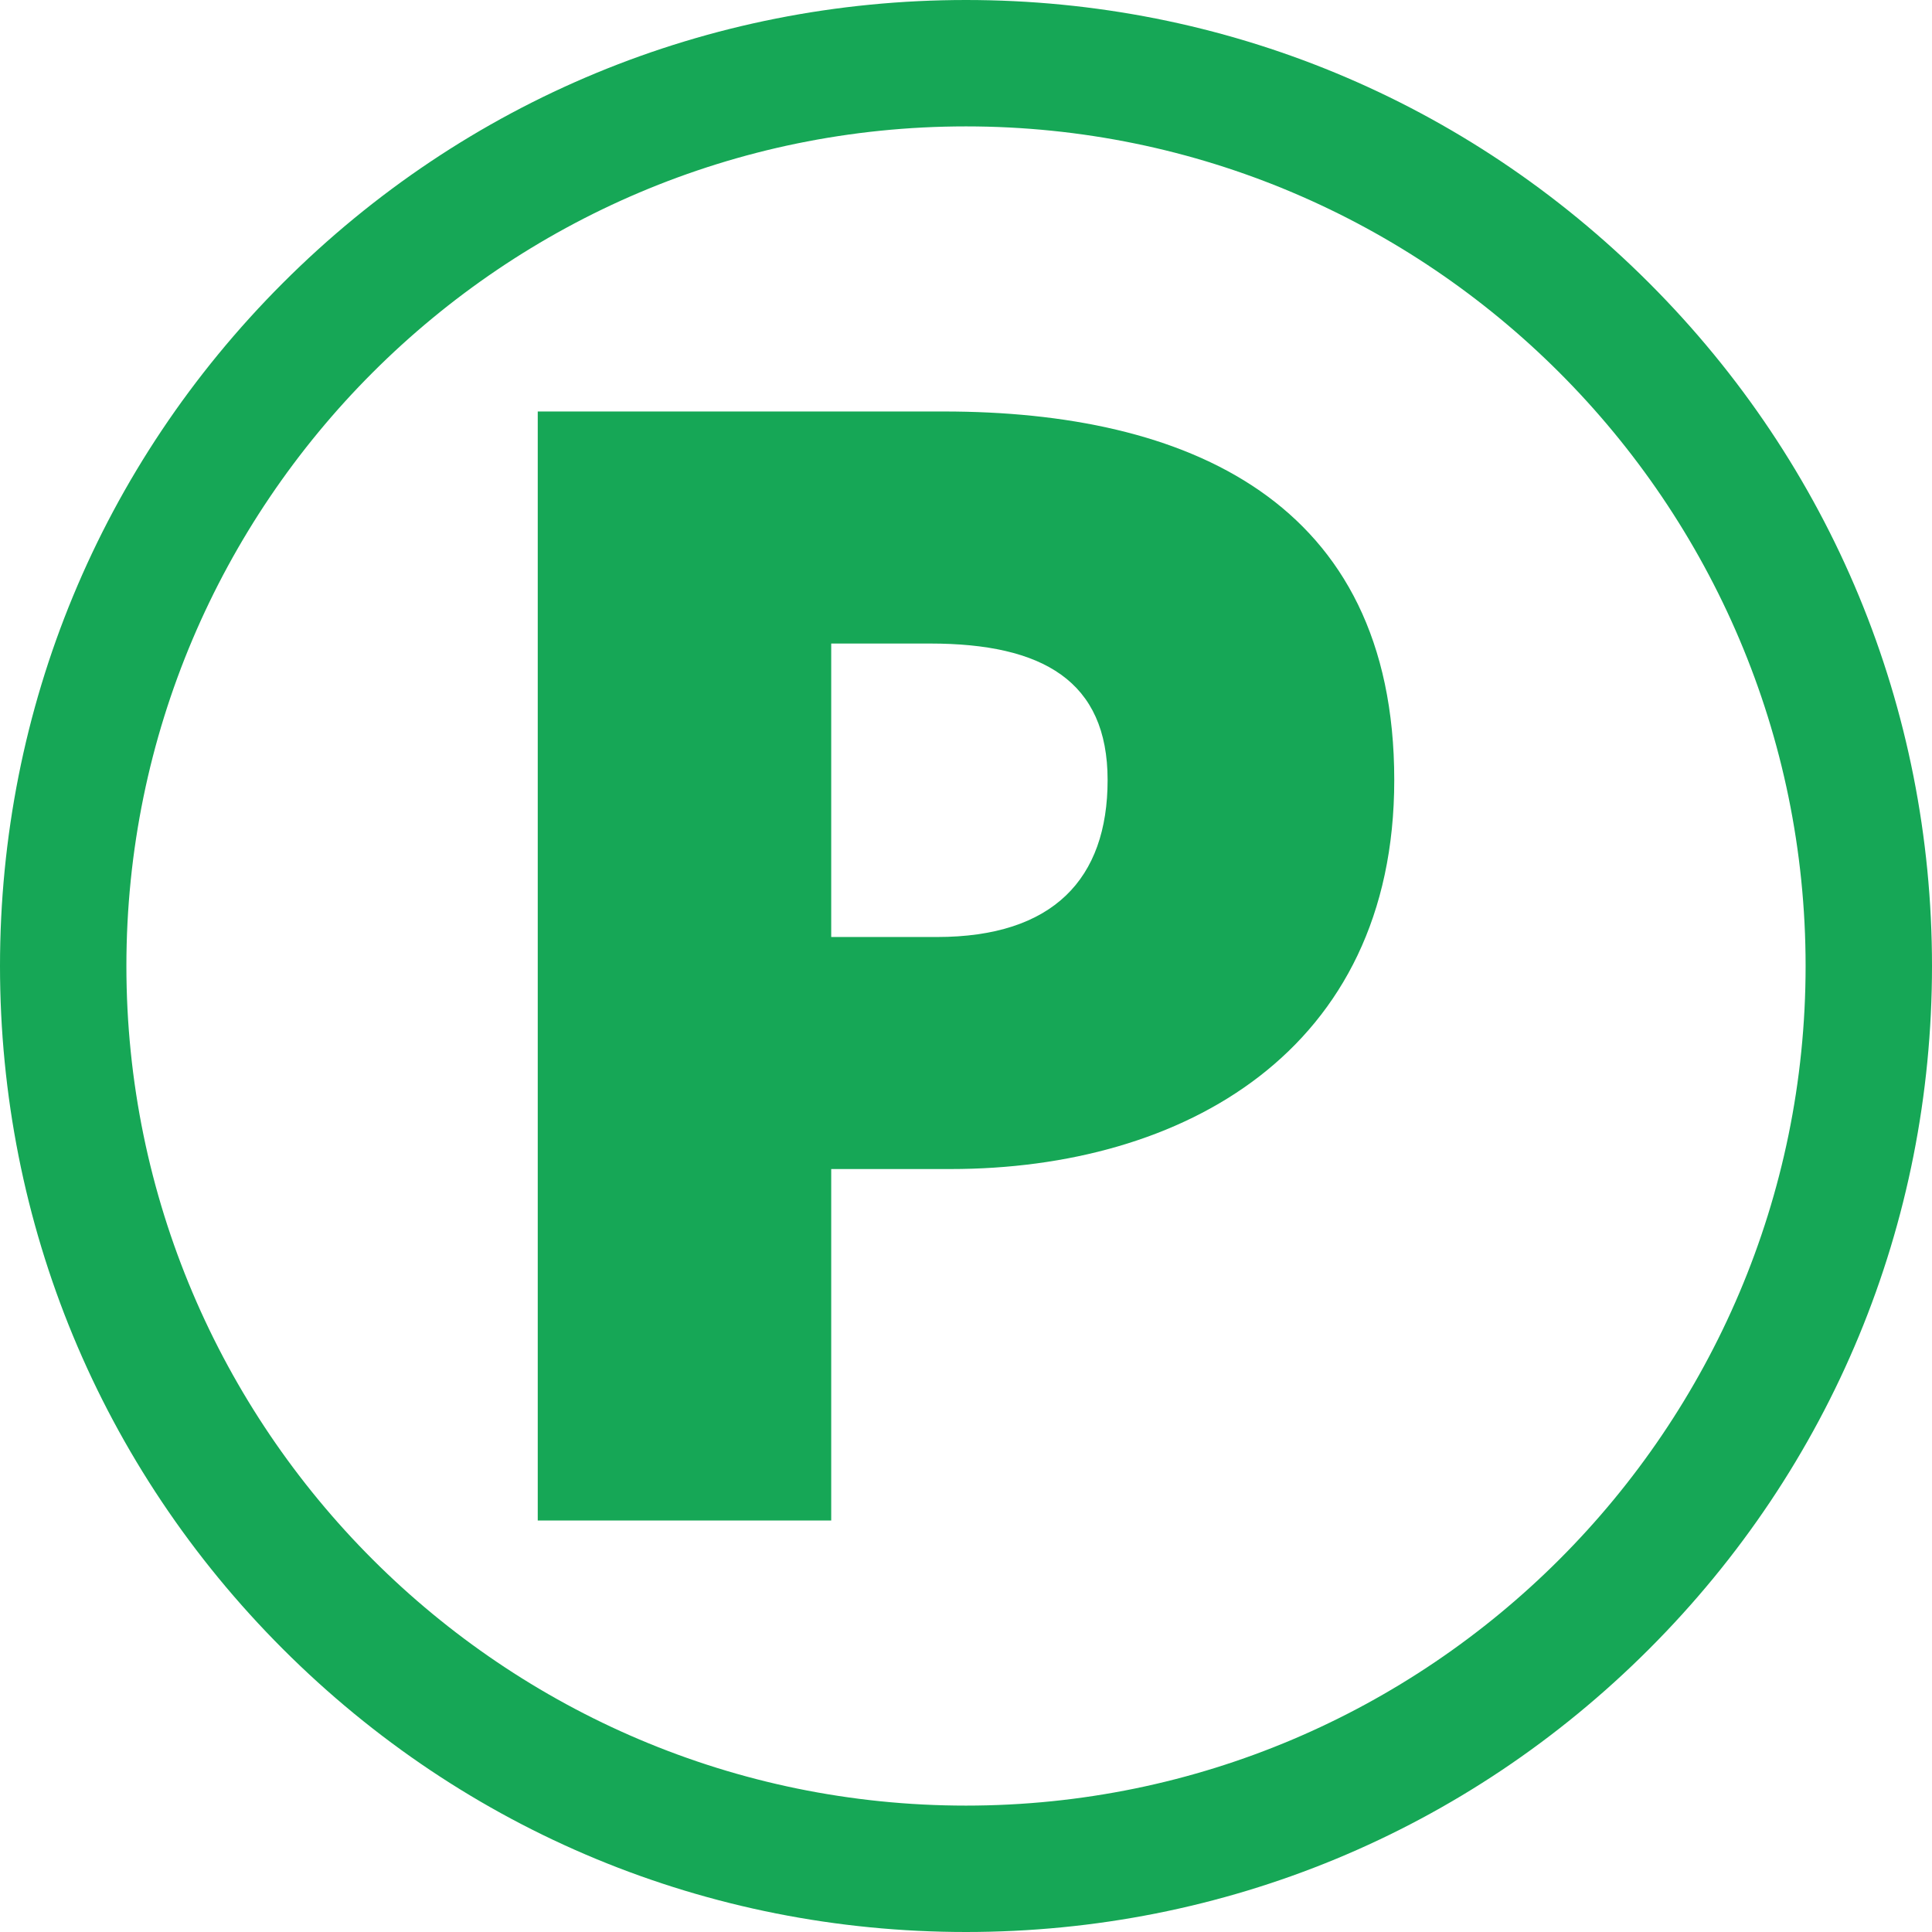 <?xml version="1.0" encoding="UTF-8" standalone="no"?><svg xmlns="http://www.w3.org/2000/svg" xmlns:xlink="http://www.w3.org/1999/xlink" fill="#16a756" height="500" preserveAspectRatio="xMidYMid meet" version="1" viewBox="0.0 0.0 500.0 500.0" width="500" zoomAndPan="magnify"><g id="change1_1"><path d="M 242.492 242.496 L 215.117 242.496 L 215.117 166.547 L 240.727 166.547 C 269.871 166.547 286.648 176.262 286.648 201.871 C 286.648 227.48 272.52 242.496 242.492 242.496 Z M 244.258 106.492 L 139.168 106.492 L 139.168 393.508 L 215.117 393.508 L 215.117 302.547 L 246.027 302.547 C 306.078 302.547 360.832 272.078 360.832 201.871 C 360.832 129.457 306.961 106.492 244.258 106.492" fill="inherit"/><path d="M 250 467.289 C 130.188 467.289 32.711 369.812 32.711 250 C 32.711 130.188 130.188 32.711 250 32.711 C 369.812 32.711 467.289 130.188 467.289 250 C 467.289 369.812 369.812 467.289 250 467.289 Z M 250 0 C 183.223 0 120.441 26.004 73.223 73.223 C 26.004 120.441 0 183.223 0 250 C 0 316.777 26.004 379.559 73.223 426.777 C 120.441 473.996 183.223 500 250 500 C 316.777 500 379.559 473.996 426.777 426.777 C 473.996 379.559 500 316.777 500 250 C 500 183.223 473.996 120.441 426.777 73.223 C 379.559 26.004 316.777 0 250 0" fill="inherit"/></g></svg>